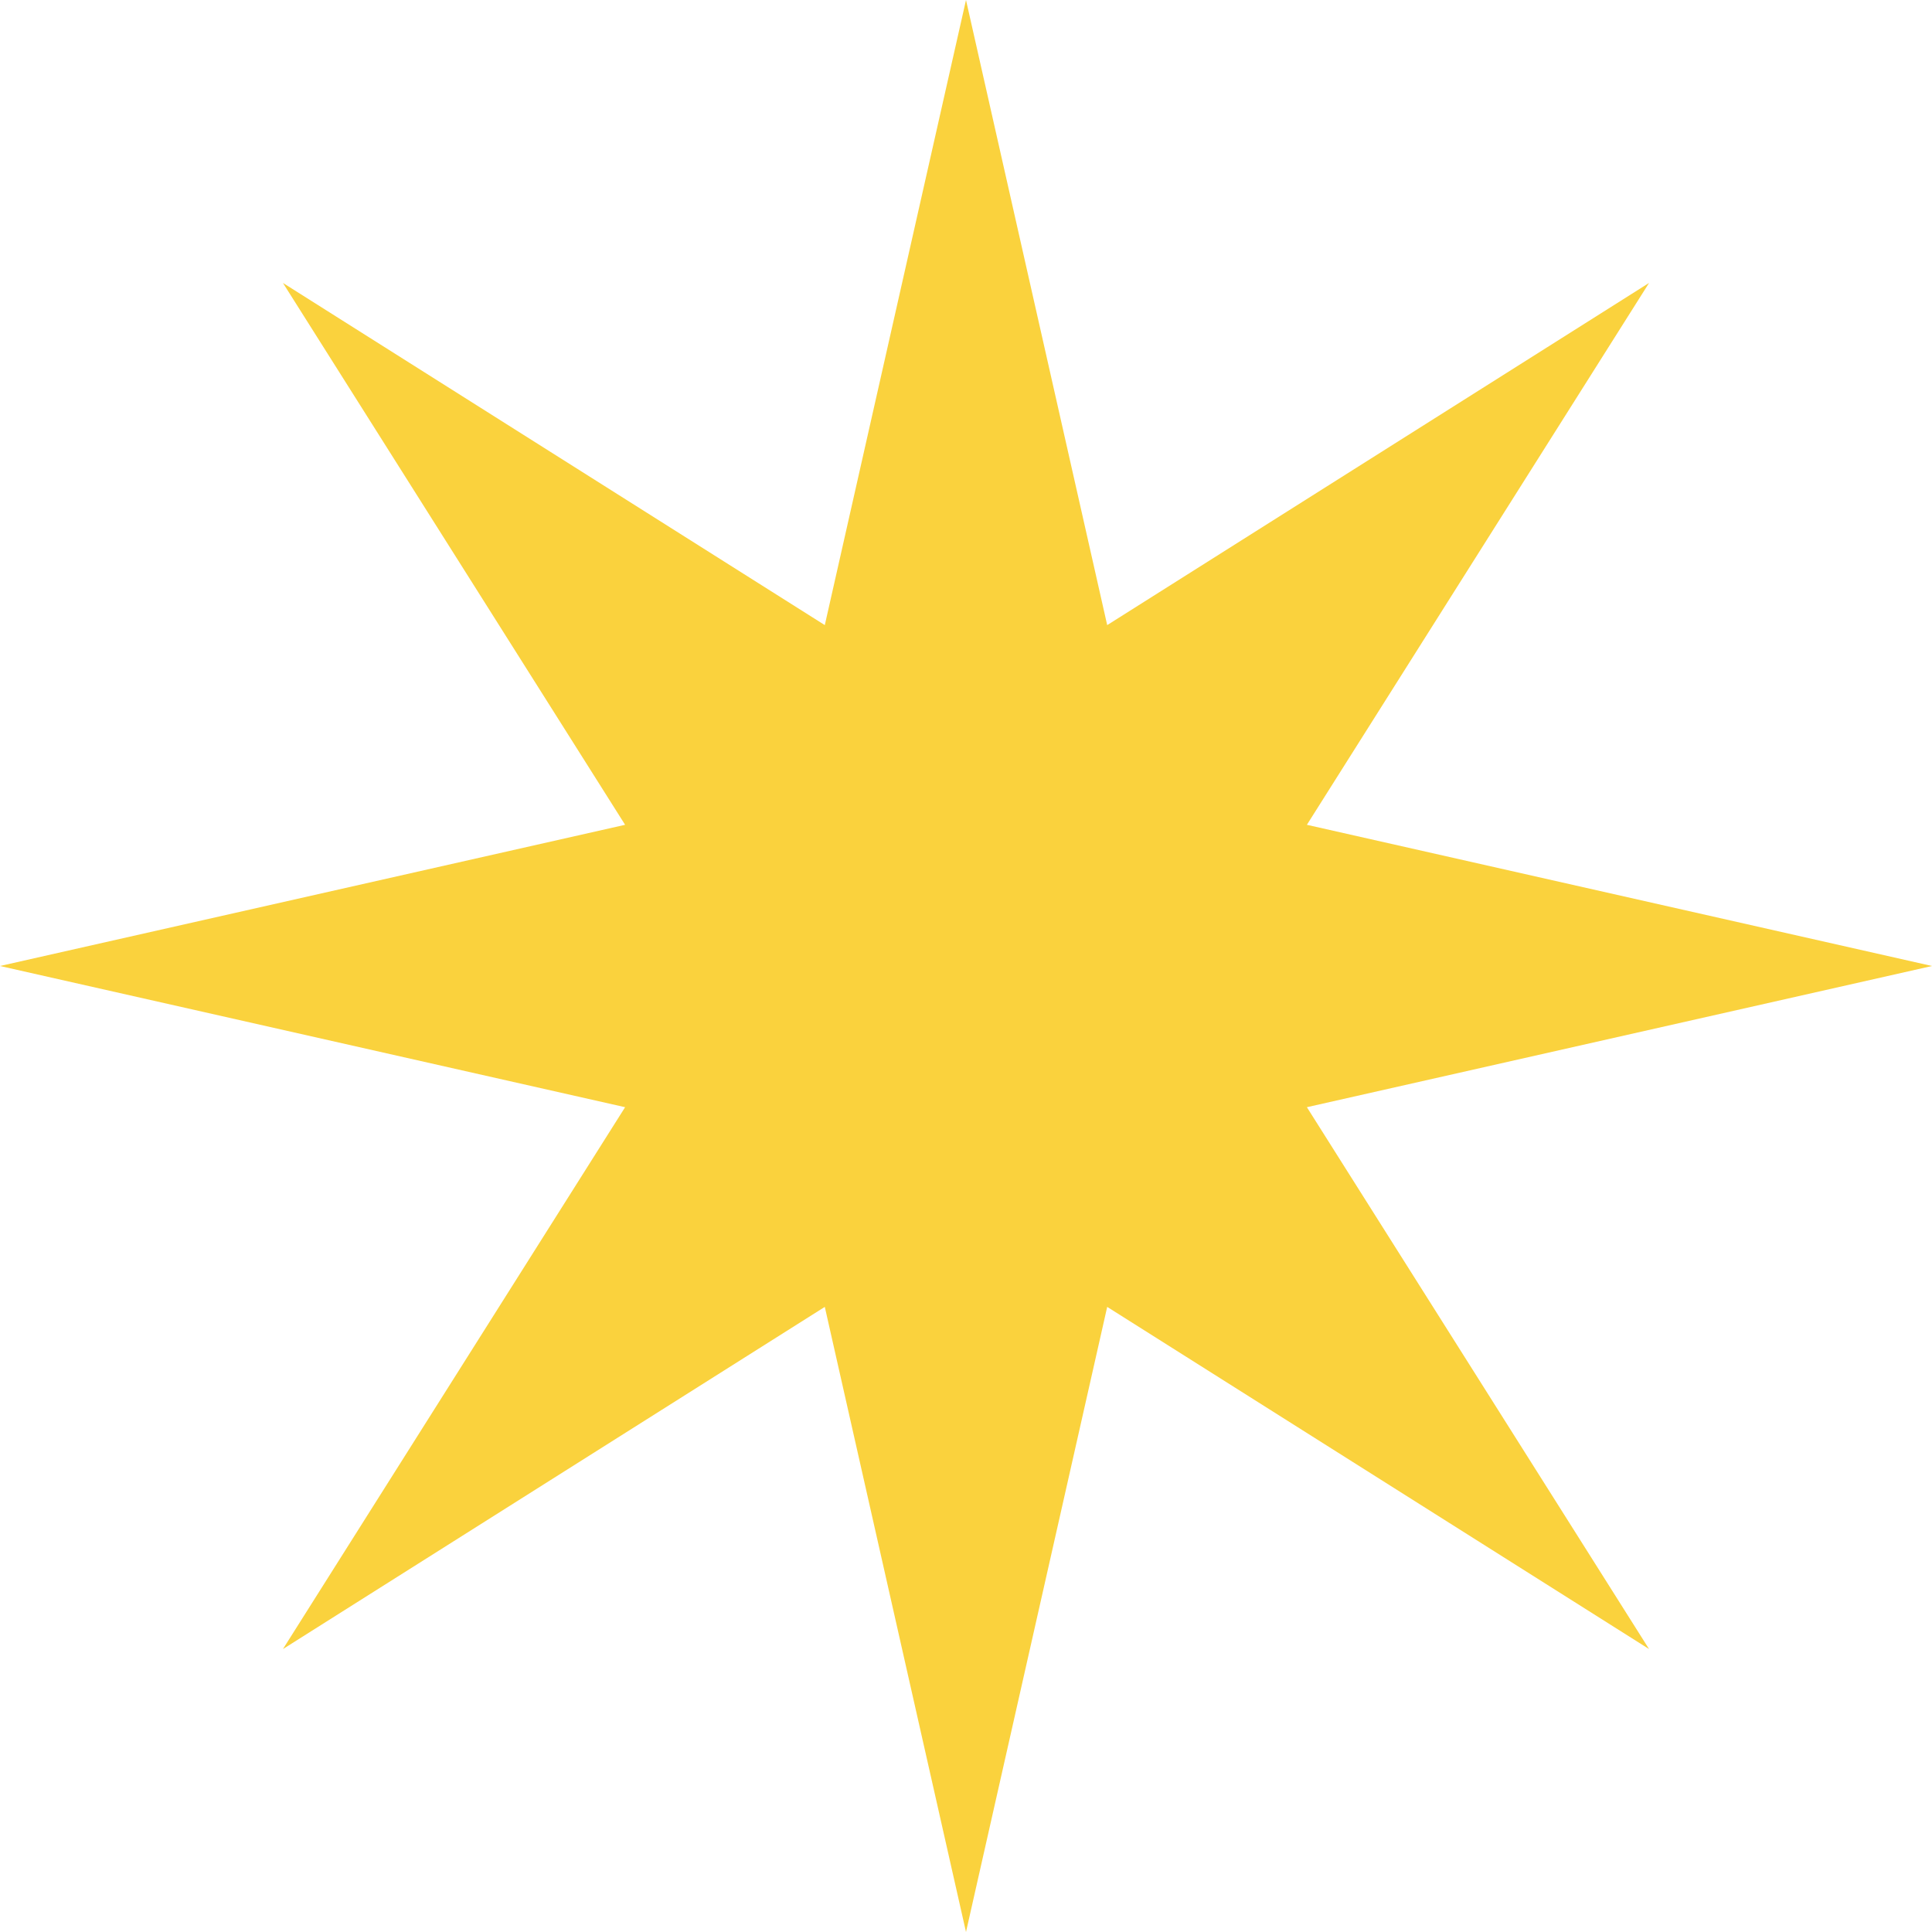 <?xml version="1.0" encoding="UTF-8"?> <svg xmlns="http://www.w3.org/2000/svg" width="214" height="214" viewBox="0 0 214 214" fill="none"> <path d="M107 0L122.64 69.241L182.66 31.34L144.759 91.36L214 107L144.759 122.64L182.66 182.66L122.64 144.759L107 214L91.36 144.759L31.34 182.66L69.241 122.64L0 107L69.241 91.36L31.34 31.34L91.36 69.241L107 0Z" fill="#FAD23D"></path> </svg> 